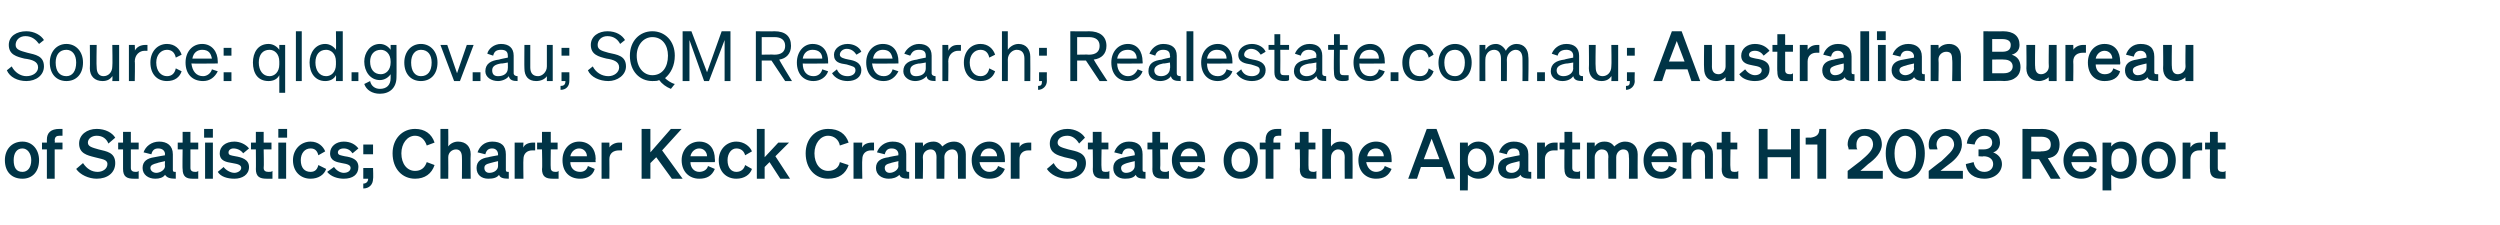 <?xml version="1.0" standalone="no"?><!DOCTYPE svg PUBLIC "-//W3C//DTD SVG 1.1//EN" "http://www.w3.org/Graphics/SVG/1.1/DTD/svg11.dtd"><svg xmlns="http://www.w3.org/2000/svg" version="1.1" width="256px" height="23px" viewBox="0 -1 256 23" style="top:-1px"><desc>Source: qld.gov.au; SQM Research; Realestate.com.au; Australian Bureau of Statistics; Charter Keck Cramer State of th...</desc><defs/><g id="Polygon33775"><path d="m2.3 17.3c-1.1 0-1.8-.7-1.8-1.9c0-1.1.7-1.9 1.8-1.9c1 0 1.7.8 1.7 1.9c0 1.2-.7 1.9-1.7 1.9zm0-.7c.5 0 .9-.4.9-1.2c0-.7-.4-1.2-.9-1.2c-.6 0-.9.5-.9 1.2c0 .8.3 1.2.9 1.2zm4.1-3.7h-.3c-.3 0-.5.1-.5.5c.04.01 0 .2 0 .2h.8v.7h-.8v3h-.8v-3h-.5v-.7h.5v-.3c0-.7.4-1.1 1.3-1.1h.3v.7zm2.1 2.8c.4.6.9.9 1.5.9c.5 0 1-.3 1-.8c0-.5-.6-.5-1.3-.7c-.8-.2-1.6-.4-1.6-1.4c0-.9.8-1.5 1.8-1.5c.9 0 1.6.4 1.9.9l-.7.6c-.2-.5-.6-.8-1.2-.8c-.5 0-.9.3-.9.7c0 .4.4.5 1.1.7c.8.2 1.7.3 1.7 1.4c0 1-.8 1.6-1.9 1.6c-.8 0-1.7-.4-2.1-1l.7-.6zm4.1-1.4h-.5v-.7h.5v-1.1h.8v1.1h.8v.7h-.8v1.9c0 .3.2.4.5.4c.1 0 .2 0 .3-.1v.8h-.5c-.7 0-1.1-.2-1.1-1v-2zm2 1.9c0-.7.5-1 1.2-1.1c.04-.02 1.1-.2 1.1-.2c0 0-.04-.09 0-.1c0-.3-.2-.6-.7-.6c-.4 0-.6.2-.7.6l-.8-.2c.2-.6.8-1.1 1.6-1.1c.8 0 1.4.4 1.4 1.3v1.6c0 .2.1.2.3.2v.7c-.6 0-.9-.1-1.1-.4c-.2.3-.6.4-1 .4c-.7 0-1.3-.4-1.3-1.1zm2.3-.7s-.83.18-.8.2c-.4.1-.7.2-.7.5c0 .3.3.5.6.5c.4 0 .9-.3.9-.7c-.04-.04 0-.5 0-.5zm1.8-1.2h-.5v-.7h.5v-1.1h.8v1.1h.8v.7h-.8v1.9c0 .3.2.4.5.4c.1 0 .2 0 .3-.1v.8h-.6c-.6 0-1-.2-1-1c-.03.04 0-2 0-2zm2.2-2.1h.9v.9h-.9v-.9zm.9 5.1h-.8v-3.7h.8v3.7zm1.1-1.2c.2.3.7.6 1.1.6c.3 0 .7-.2.7-.5c0-.3-.3-.4-.9-.5c-.6-.1-1.3-.2-1.3-1c0-.7.6-1.2 1.5-1.2c.6 0 1.2.3 1.5.7l-.6.5c-.2-.3-.6-.5-1-.5c-.3 0-.5.2-.5.4c0 .3.2.3.7.4c.6.1 1.4.3 1.4 1.1c0 .8-.7 1.2-1.5 1.2c-.7 0-1.4-.2-1.7-.7l.6-.5zm3.3-1.8h-.5v-.7h.5v-1.1h.8v1.1h.8v.7h-.8s.04 1.9 0 1.9c0 .3.2.4.5.4c.2 0 .3 0 .4-.1v.8h-.6c-.7 0-1.1-.2-1.1-1c.02.04 0-2 0-2zm2.3-2.1h.9v.9h-.9v-.9zm.8 5.1h-.8v-3.7h.8v3.7zm2.5-.7c.5 0 .7-.3.8-.7l.8.4c-.2.6-.8 1-1.6 1c-1 0-1.8-.7-1.8-1.9c0-1.1.8-1.9 1.8-1.9c.8 0 1.3.5 1.5 1l-.7.4c-.1-.4-.3-.7-.8-.7c-.6 0-1 .5-1 1.2c0 .8.4 1.2 1 1.2zm2.4-.5c.2.3.6.6 1 .6c.4 0 .7-.2.7-.5c0-.3-.3-.4-.9-.5c-.5-.1-1.2-.2-1.2-1c0-.7.6-1.2 1.4-1.2c.7 0 1.2.3 1.5.7l-.6.5c-.2-.3-.5-.5-.9-.5c-.4 0-.6.2-.6.4c0 .3.3.3.7.4c.7.1 1.4.3 1.4 1.1c0 .8-.6 1.2-1.5 1.2c-.6 0-1.3-.2-1.7-.7l.7-.5zm3-2.3h1v1h-1v-1zm0 2.4h1s.04 1.11 0 1.1c0 .6-.4 1-1 1v-.5c.3 0 .5-.2.5-.5c-.01.01 0 0 0 0h-.5v-1.1zm5.3.3c.6 0 1-.3 1.2-.9l.8.3c-.3.9-1 1.4-2 1.4c-1.3 0-2.3-1-2.3-2.6c0-1.5 1-2.5 2.3-2.5c1 0 1.7.5 2 1.4l-.8.3c-.2-.6-.6-1-1.2-1c-.8 0-1.4.8-1.4 1.8c0 1.1.6 1.8 1.4 1.8zm2.6-4.3h.8s.02 1.78 0 1.8c.2-.3.6-.5 1-.5c.8 0 1.3.5 1.3 1.3c-.04.04 0 2.5 0 2.5h-.9s.02-2.22 0-2.2c0-.5-.2-.8-.6-.8c-.4 0-.8.3-.8.8c.02 0 0 2.2 0 2.2h-.8v-5.1zm3.7 4c0-.7.5-1 1.2-1.1c-.02-.02 1-.2 1-.2v-.1c0-.3-.2-.6-.6-.6c-.4 0-.6.2-.7.6l-.8-.2c.2-.6.7-1.1 1.5-1.1c.9 0 1.4.4 1.4 1.3v1.6c0 .2.1.2.3.2v.7c-.6 0-.9-.1-1-.4c-.2.3-.6.4-1.1.4c-.7 0-1.2-.4-1.2-1.1zm2.2-.7s-.79.18-.8.2c-.4.1-.6.2-.6.5c0 .3.2.5.5.5c.5 0 .9-.3.9-.7v-.5zm3.8-1.1h-.3c-.5 0-.9.3-.9.9c-.03.03 0 2 0 2h-.9v-3.7h.9s-.03.53 0 .5c.1-.3.5-.5 1-.5h.2v.8zm.7-.1h-.5v-.7h.5v-1.1h.9v1.1h.7v.7h-.7s-.03 1.9 0 1.9c0 .3.2.4.5.4c.1 0 .2 0 .3-.1v.8h-.6c-.7 0-1.1-.2-1.1-1c.05.04 0-2 0-2zm2.1 1.1c0-1.1.7-1.9 1.7-1.9c1.1 0 1.7.8 1.7 1.8c-.05.03 0 .3 0 .3h-2.6c0 .6.4 1 1 1c.4 0 .7-.2.8-.6l.7.3c-.2.7-.8 1-1.5 1c-1.1 0-1.8-.7-1.8-1.9zm.8-.4h1.7c0-.4-.3-.8-.8-.8c-.4 0-.8.3-.9.8zm5.3-.6h-.3c-.6 0-1 .3-1 .9c.02.03 0 2 0 2h-.8v-3.7h.8s.02.53 0 .5c.2-.3.6-.5 1-.5h.3v.8zm2.9.2l2.1-2.4h1.1l-2 2.2l2.1 2.9h-1.1l-1.6-2.2l-.6.6v1.6h-.9v-5.1h.9v2.4zm3.2.8c0-1.1.8-1.9 1.8-1.9c1.1 0 1.6.8 1.6 1.8c.03.03 0 .3 0 .3c0 0-2.55.01-2.5 0c0 .6.4 1 .9 1c.4 0 .8-.2.9-.6l.7.3c-.3.7-.8 1-1.6 1c-1 0-1.8-.7-1.8-1.9zm.9-.4h1.7c0-.4-.3-.8-.8-.8c-.4 0-.8.3-.9.8zm4.7 1.6c.5 0 .8-.3.9-.7l.7.4c-.2.6-.8 1-1.6 1c-1 0-1.8-.7-1.8-1.9c0-1.1.8-1.9 1.8-1.9c.8 0 1.4.5 1.6 1l-.7.4c-.1-.4-.4-.7-.9-.7c-.5 0-.9.5-.9 1.2c0 .8.4 1.2.9 1.2zm2.9-1.5l1.4-1.5h1.1L79.4 15l1.5 2.3h-1l-1.1-1.7l-.5.5v1.2h-.8v-5.1h.8v2.9zm6.5 1.4c.6 0 1.1-.3 1.2-.9l.9.3c-.3.9-1 1.4-2.1 1.4c-1.3 0-2.3-1-2.3-2.6c0-1.5 1-2.5 2.3-2.5c1.1 0 1.8.5 2.1 1.4l-.9.3c-.1-.6-.6-1-1.2-1c-.8 0-1.4.8-1.4 1.8c0 1.1.6 1.8 1.4 1.8zm4.7-2.1h-.3c-.5 0-.9.3-.9.9c-.04.03 0 2 0 2h-.9v-3.7h.9s-.04.53 0 .5c.1-.3.5-.5 1-.5h.2v.8zm.2 1.8c0-.7.5-1 1.3-1.1c-.05-.02 1-.2 1-.2c0 0-.03-.09 0-.1c0-.3-.2-.6-.7-.6c-.4 0-.6.2-.7.6l-.8-.2c.2-.6.8-1.1 1.6-1.1c.9 0 1.4.4 1.4 1.3v1.6c0 .2.1.2.3.2v.7c-.6 0-.9-.1-1-.4c-.3.3-.7.4-1.1.4c-.7 0-1.3-.4-1.3-1.1zm2.3-.7s-.82.18-.8.2c-.4.1-.6.2-.6.5c0 .3.2.5.5.5c.4 0 .9-.3.9-.7c-.03-.04 0-.5 0-.5zm2.5 1.8h-.8v-3.7h.8s.04.38 0 .4c.2-.3.6-.5 1.1-.5c.4 0 .7.2.9.5c.2-.2.6-.5 1.2-.5c.7 0 1.2.5 1.2 1.3c.01.04 0 2.5 0 2.5h-.8s-.03-2.22 0-2.2c0-.5-.2-.8-.6-.8c-.4 0-.8.3-.8.8c.03 0 0 2.2 0 2.2h-.8s-.01-2.22 0-2.2c0-.5-.2-.8-.6-.8c-.4 0-.8.3-.8.8c.04 0 0 2.2 0 2.2zm5-1.9c0-1.1.8-1.9 1.8-1.9c1 0 1.6.8 1.6 1.8c.02.03 0 .3 0 .3h-2.6c.1.6.5 1 1 1c.4 0 .8-.2.9-.6l.7.3c-.3.7-.8 1-1.6 1c-1 0-1.8-.7-1.8-1.9zm.9-.4h1.7c0-.4-.3-.8-.8-.8c-.5 0-.8.3-.9.8zm5.2-.6h-.3c-.5 0-.9.3-.9.9v2h-.9v-3.7h.9v.5c.1-.3.5-.5 1-.5h.2v.8zm2.3 1.3c.3.6.8.9 1.4.9c.6 0 1-.3 1-.8c0-.5-.5-.5-1.3-.7c-.7-.2-1.5-.4-1.5-1.4c0-.9.8-1.5 1.8-1.5c.8 0 1.5.4 1.8.9l-.6.6c-.3-.5-.7-.8-1.2-.8c-.6 0-1 .3-1 .7c0 .4.4.5 1.1.7c.8.2 1.8.3 1.8 1.4c0 1-.9 1.6-1.9 1.6c-.9 0-1.7-.4-2.1-1l.7-.6zm4-1.4h-.5v-.7h.5v-1.1h.9v1.1h.7v.7h-.7s-.04 1.9 0 1.9c0 .3.1.4.4.4c.2 0 .3 0 .4-.1v.8h-.6c-.7 0-1.1-.2-1.1-1c.03.04 0-2 0-2zm2.1 1.9c0-.7.5-1 1.2-1.1c-.01-.02 1-.2 1-.2v-.1c0-.3-.2-.6-.6-.6c-.4 0-.6.2-.7.6l-.8-.2c.2-.6.7-1.1 1.5-1.1c.9 0 1.4.4 1.4 1.3v1.6c0 .2.1.2.3.2v.7c-.6 0-.9-.1-1-.4c-.2.3-.6.4-1.1.4c-.7 0-1.2-.4-1.2-1.1zm2.2-.7s-.79.18-.8.2c-.3.1-.6.2-.6.5c0 .3.2.5.5.5c.5 0 .9-.3.9-.7v-.5zm1.8-1.2h-.5v-.7h.5v-1.1h.8v1.1h.8v.7h-.8s.04 1.9 0 1.9c0 .3.2.4.5.4c.2 0 .2 0 .4-.1v.8h-.6c-.7 0-1.1-.2-1.1-1c.02.04 0-2 0-2zm2 1.1c0-1.1.8-1.9 1.8-1.9c1.1 0 1.6.8 1.6 1.8c.02.03 0 .3 0 .3h-2.6c.1.6.5 1 1 1c.4 0 .8-.2.9-.6l.7.3c-.3.7-.8 1-1.6 1c-1 0-1.8-.7-1.8-1.9zm.9-.4h1.7c0-.4-.3-.8-.8-.8c-.5 0-.8.3-.9.8zm6.1 2.3c-1 0-1.7-.7-1.7-1.9c0-1.1.7-1.9 1.7-1.9c1.1 0 1.8.8 1.8 1.9c0 1.2-.7 1.9-1.8 1.9zm0-.7c.6 0 1-.4 1-1.2c0-.7-.4-1.2-1-1.2c-.5 0-.9.5-.9 1.2c0 .8.4 1.2.9 1.2zm4.2-3.7h-.3c-.3 0-.5.1-.5.5v.2h.7v.7h-.7v3h-.8v-3h-.6v-.7h.6s-.05-.25 0-.3c0-.7.4-1.1 1.2-1.1h.4v.7zm1.9 1.4h-.5v-.7h.5v-1.1h.9v1.1h.7v.7h-.7s-.03 1.9 0 1.9c0 .3.2.4.5.4c.1 0 .2 0 .3-.1v.8h-.6c-.7 0-1.1-.2-1.1-1c.04.04 0-2 0-2zm2.3-2.1h.9s-.03 1.78 0 1.8c.2-.3.5-.5 1-.5c.8 0 1.2.5 1.2 1.3c.02.04 0 2.5 0 2.5h-.8s-.02-2.22 0-2.2c0-.5-.2-.8-.7-.8c-.3 0-.7.3-.7.8c-.03 0 0 2.2 0 2.2h-.9v-5.1zm3.7 3.2c0-1.1.8-1.9 1.8-1.9c1.1 0 1.6.8 1.6 1.8c.02.03 0 .3 0 .3h-2.6c.1.6.5 1 1 1c.4 0 .8-.2.9-.6l.7.3c-.3.7-.8 1-1.6 1c-1 0-1.8-.7-1.8-1.9zm.9-.4h1.7c0-.4-.3-.8-.8-.8c-.5 0-.8.3-.9.8zm7.1-2.8l1.9 5.1h-.9l-.4-1.2h-2.2l-.4 1.2h-.9l1.9-5.1h1zm-1.3 3.1h1.6l-.8-2.1l-.8 2.1zm4.5 1.6c.03-.03 0 1.6 0 1.6h-.8v-4.9h.8s.03.38 0 .4c.3-.3.6-.5 1.1-.5c1 0 1.6.9 1.6 1.9c0 1.1-.6 1.9-1.6 1.9c-.5 0-.8-.2-1.1-.4zm0-1.4c0 .7.4 1.1.9 1.1c.6 0 1-.5 1-1.2c0-.7-.4-1.2-1-1.2c-.5 0-.9.4-.9 1.1v.2zm3.1.7c0-.7.5-1 1.2-1.1c.02-.02 1-.2 1-.2c0 0 .03-.09 0-.1c0-.3-.1-.6-.6-.6c-.4 0-.6.2-.7.6l-.8-.2c.2-.6.7-1.1 1.5-1.1c.9 0 1.5.4 1.5 1.3v1.6c0 .2 0 .2.3.2v.7c-.6 0-1-.1-1.1-.4c-.2.3-.6.4-1.1.4c-.7 0-1.2-.4-1.2-1.1zm2.2-.7l-.8.2c-.3.1-.6.2-.6.5c0 .3.2.5.6.5c.4 0 .8-.3.8-.7c.03-.04 0-.5 0-.5zm3.9-1.1h-.4c-.5 0-.9.3-.9.9v2h-.8v-3.7h.8v.5c.2-.3.5-.5 1-.5h.3v.8zm.7-.1h-.5v-.7h.5v-1.1h.8v1.1h.8v.7h-.8v1.9c0 .3.2.4.5.4c.1 0 .2 0 .3-.1v.8h-.5c-.7 0-1.1-.2-1.1-1c-.02.04 0-2 0-2zm3.1 3h-.8v-3.7h.8v.4c.2-.3.5-.5 1-.5c.5 0 .8.2 1 .5c.2-.2.6-.5 1.1-.5c.8 0 1.3.5 1.3 1.3c-.02.04 0 2.5 0 2.5h-.9s.04-2.22 0-2.2c0-.5-.1-.8-.6-.8c-.3 0-.7.3-.7.8c-.01 0 0 2.2 0 2.2h-.8s-.04-2.22 0-2.2c0-.5-.2-.8-.7-.8c-.3 0-.7.3-.7.8c.01 0 0 2.2 0 2.2zm5-1.9c0-1.1.7-1.9 1.8-1.9c1 0 1.6.8 1.6 1.8c-.02.03 0 .3 0 .3h-2.6c.1.6.4 1 1 1c.4 0 .7-.2.8-.6l.8.3c-.3.7-.9 1-1.6 1c-1.1 0-1.8-.7-1.8-1.9zm.8-.4h1.7c0-.4-.2-.8-.8-.8c-.4 0-.7.3-.9.8zm3.2-1.4h.9s-.05.38 0 .4c.2-.3.5-.5 1-.5c.7 0 1.2.5 1.2 1.3v2.5h-.8s-.04-2.22 0-2.2c0-.5-.2-.8-.7-.8c-.4 0-.7.3-.7.8c-.05 0 0 2.2 0 2.2h-.9v-3.7zm4 .7h-.5v-.7h.5v-1.1h.9v1.1h.7v.7h-.7s-.04 1.9 0 1.9c0 .3.1.4.4.4c.2 0 .3 0 .4-.1v.8h-.6c-.7 0-1.1-.2-1.1-1c.03.04 0-2 0-2zm8-2.1v5.1h-.9v-2.2H181v2.2h-.9v-5.1h.9v2.1h2.4v-2.1h.9zm2.7 0v5.1h-.9v-3.5h-1.2v-.7s.5-.03.5 0c.6-.1.9-.3.9-.9h.7zm3.5 3.3c.7-.6 1.3-1.1 1.3-1.7c0-.5-.3-.9-.9-.9c-.5 0-.8.4-.8.9c0 .2 0 .4.1.5h-.9c0-.2-.1-.3-.1-.5c0-1 .8-1.6 1.8-1.6c1 0 1.7.6 1.7 1.6c0 .8-.7 1.5-1.4 2c.01.01-.8.7-.8.7h2.3v.8h-3.6v-.8l1.3-1zm4.6-3.3c1.2 0 2 1 2 2.5c0 1.6-.8 2.6-2 2.6c-1.2 0-2-1-2-2.6c0-1.5.8-2.5 2-2.5zm0 4.4c.7 0 1.1-.8 1.1-1.9c0-1-.4-1.8-1.1-1.8c-.7 0-1.1.8-1.1 1.8c0 1.1.4 1.9 1.1 1.9zm3.7-1.1c.6-.6 1.3-1.1 1.3-1.7c0-.5-.4-.9-.9-.9c-.5 0-.9.4-.9.9c0 .2.1.4.1.5h-.8c-.1-.2-.1-.3-.1-.5c0-1 .8-1.6 1.7-1.6c1.1 0 1.7.6 1.7 1.6c0 .8-.6 1.5-1.3 2c-.03.01-.9.7-.9.7h2.3v.8h-3.5v-.8s1.26-1 1.3-1zm2.5.3l.8-.2c.1.6.5 1 1.1 1c.5 0 .9-.3.9-.8c0-.5-.4-.8-1-.8c.02.05-.5 0-.5 0v-.7h.5c.5 0 .9-.2.9-.7c0-.4-.3-.7-.8-.7c-.5 0-.9.4-1 .9l-.8-.1c.1-.9.8-1.5 1.8-1.5c1 0 1.6.5 1.6 1.4c0 .5-.3.9-.7 1c.5.2.9.6.9 1.2c0 .8-.7 1.5-1.8 1.5c-1 0-1.8-.5-1.9-1.5zm6.7 1.5h-.9v-5.1s2 .03 2 0c1.1 0 1.8.6 1.8 1.6c0 .8-.4 1.3-1.2 1.4c.05.04 1.3 2.1 1.3 2.1h-1l-1.2-2h-.8v2zm1-2.8c.7 0 1-.2 1-.7c0-.5-.3-.8-1-.8h-1v1.5s1.05.04 1 0zm2.3.9c0-1.1.8-1.9 1.8-1.9c1 0 1.6.8 1.6 1.8v.3h-2.6c.1.6.5 1 1 1c.4 0 .8-.2.9-.6l.7.3c-.3.7-.9 1-1.6 1c-1 0-1.8-.7-1.8-1.9zm.9-.4h1.7c0-.4-.3-.8-.8-.8c-.5 0-.8.3-.9.8zm4 1.9c-.03-.03 0 1.6 0 1.6h-.9v-4.9h.9s-.03.38 0 .4c.2-.3.6-.5 1-.5c1.1 0 1.6.9 1.6 1.9c0 1.1-.5 1.9-1.6 1.9c-.4 0-.8-.2-1-.4zm0-1.4c0 .7.3 1.1.9 1.1c.6 0 .9-.5.9-1.2c0-.7-.3-1.2-.9-1.2c-.6 0-.9.4-.9 1.1v.2zm4.8 1.8c-1 0-1.7-.7-1.7-1.9c0-1.1.7-1.9 1.7-1.9c1.1 0 1.8.8 1.8 1.9c0 1.2-.7 1.9-1.8 1.9zm0-.7c.6 0 1-.4 1-1.2c0-.7-.4-1.2-1-1.2c-.5 0-.9.5-.9 1.2c0 .8.4 1.2.9 1.2zm4.5-2.2h-.3c-.5 0-.9.3-.9.9v2h-.8v-3.7h.8v.5c.2-.3.5-.5 1-.5h.2v.8zm.8-.1h-.5v-.7h.5v-1.1h.8v1.1h.8v.7h-.8v1.9c0 .3.2.4.5.4c.1 0 .2 0 .3-.1v.8h-.5c-.7 0-1.1-.2-1.1-1c-.02.04 0-2 0-2z" stroke="none" fill="#003446"/></g><g id="Polygon33774"><path d="m1.2 5.8c.3.6.9 1 1.5 1c.7 0 1.2-.4 1.2-.9c0-.6-.6-.8-1.4-.9C1.7 4.8.9 4.6.9 3.6c0-.9.8-1.4 1.8-1.4c.8 0 1.5.4 1.8.9l-.5.4c-.3-.4-.7-.8-1.4-.8c-.6 0-1 .4-1 .9c0 .5.5.6 1.2.8c.8.2 1.7.3 1.7 1.4c0 .9-.8 1.5-1.8 1.5c-.9 0-1.7-.4-2-1.1l.5-.4zm5.6 1.5c-1 0-1.7-.7-1.7-1.9c0-1.1.7-1.9 1.7-1.9c1 0 1.7.8 1.7 1.9c0 1.2-.7 1.9-1.7 1.9zm0-.5c.6 0 1-.5 1-1.4c0-.8-.4-1.3-1-1.3c-.7 0-1.1.5-1.1 1.3c0 .9.4 1.4 1.1 1.4zm5.4.5h-.7s.04-.54 0-.5c-.2.3-.5.5-1 .5c-.8 0-1.3-.5-1.3-1.3c.03.02 0-2.4 0-2.4h.7s-.04 2.29 0 2.3c0 .5.2.9.7.9c.5 0 .9-.4.9-1c.04 0 0-2.2 0-2.2h.7v3.7zm2.9-3.1h-.3c-.5 0-1 .4-1 1.1c.04-.04 0 2 0 2h-.6V3.6h.6s.04.62 0 .6c.2-.4.6-.6 1.1-.6h.2v.6zm2 2.6c.5 0 .8-.3.9-.8l.6.3c-.2.6-.7 1-1.5 1c-1 0-1.7-.7-1.7-1.9c0-1.1.7-1.9 1.7-1.9c.8 0 1.3.5 1.5 1.1l-.6.3c-.1-.5-.4-.8-.9-.8c-.6 0-1.1.5-1.1 1.3c0 .9.5 1.4 1.1 1.4zM19 5.4c0-1.1.7-1.9 1.7-1.9c1 0 1.6.8 1.6 1.8v.2s-2.66.03-2.7 0c.1.8.5 1.3 1.2 1.3c.4 0 .8-.3.9-.7l.6.2c-.3.6-.8 1-1.5 1c-1.1 0-1.8-.7-1.8-1.9zm.7-.4h2c-.1-.5-.3-.9-1-.9c-.5 0-.9.3-1 .9zm3.2-1.1h.8v.8h-.8v-.8zm0 2.5h.8v.9h-.8v-.9zm3-1c0-1 .5-1.9 1.6-1.9c.5 0 .9.3 1.1.6v-.5h.6v4.9h-.6s-.01-1.77 0-1.8c-.2.4-.6.6-1.1.6c-1.1 0-1.6-.8-1.6-1.9zm1.7-1.3c-.7 0-1.1.5-1.1 1.3c0 .8.4 1.4 1.1 1.4c.5 0 1-.4 1-1.2v-.3c0-.8-.5-1.2-1-1.2zm3.3 3.2h-.6V2.2h.6v5.1zm.8-1.9c0-1 .6-1.9 1.6-1.9c.5 0 .9.3 1.1.6c.03.03 0-1.9 0-1.9h.7v5.1h-.7s.03-.57 0-.6c-.2.4-.6.6-1.1.6c-1 0-1.6-.8-1.6-1.9zm1.7-1.3c-.7 0-1.1.5-1.1 1.3c0 .8.4 1.4 1.1 1.4c.5 0 1-.4 1-1.2v-.3c0-.8-.5-1.2-1-1.2zM36 6.4h.7v.9h-.7v-.9zm2.9 2.2c-.8 0-1.4-.4-1.6-1l.6-.3c.1.5.5.8 1 .8c.7 0 1.1-.4 1.1-1.1v-.4c-.2.3-.6.6-1.1.6c-1 0-1.6-.9-1.6-1.9c0-.9.6-1.8 1.6-1.8c.5 0 .9.3 1.1.6v-.5h.6s.02 3.33 0 3.3c0 1.1-.7 1.7-1.7 1.7zm.1-4.5c-.7 0-1.1.5-1.1 1.2c0 .8.4 1.3 1.1 1.3c.5 0 1-.4 1-1.2v-.1c0-.8-.5-1.2-1-1.2zm4.1 3.2c-1 0-1.7-.7-1.7-1.9c0-1.1.7-1.9 1.7-1.9c1 0 1.7.8 1.7 1.9c0 1.2-.7 1.9-1.7 1.9zm0-.5c.7 0 1.1-.5 1.1-1.4c0-.8-.4-1.3-1.1-1.3c-.6 0-1 .5-1 1.3c0 .9.4 1.4 1 1.4zm3.4.5l-1.4-3.7h.7l1 2.9l1-2.9h.7l-1.4 3.7h-.6zm1.9-.9h.8v.9h-.8v-.9zm1.3-.1c0-.8.6-1.1 1.4-1.2c.03-.03.9-.2.9-.2c0 0 .02-.16 0-.2c0-.4-.2-.6-.7-.6c-.5 0-.7.2-.8.6l-.6-.2c.1-.5.7-1 1.4-1c.8 0 1.3.4 1.3 1.2v1.8c0 .2.2.3.4.3v.5c-.5 0-.8-.1-.9-.5c-.2.3-.7.5-1.1.5c-.7 0-1.3-.4-1.3-1zm2.3-.9s-.69.14-.7.1c-.6.1-.9.3-.9.7c0 .4.2.6.6.6c.6 0 1-.3 1-.8c.02.01 0-.6 0-.6zm4.6 1.9h-.6v-.5c-.2.3-.6.5-1.1.5c-.8 0-1.2-.5-1.2-1.3c-.02.02 0-2.4 0-2.4h.6v2.3c0 .5.2.9.8.9c.4 0 .9-.4.9-1c-.01 0 0-2.2 0-2.2h.6v3.7zm.9-3.4h.8v.8h-.8v-.8zm0 2.5h.8s.02.9 0 .9c0 .5-.3.9-.9.9v-.4c.3 0 .5-.1.5-.5c-.02.01 0 0 0 0h-.4v-.9zm3.2-.6c.3.6.9 1 1.6 1c.6 0 1.1-.4 1.1-.9c0-.6-.6-.8-1.3-.9c-.8-.2-1.6-.4-1.6-1.4c0-.9.8-1.4 1.7-1.4c.9 0 1.5.4 1.8.9l-.5.4c-.2-.4-.6-.8-1.3-.8c-.6 0-1 .4-1 .9c0 .5.4.6 1.1.8c.9.2 1.8.3 1.8 1.4c0 .9-.9 1.5-1.8 1.5c-.9 0-1.8-.4-2.1-1.1l.5-.4zm6.1-3.6c1.3 0 2.3 1 2.3 2.5c0 1-.4 1.8-1 2.3c.2.2.6.5 1 .6l-.4.5c-.5-.2-.9-.5-1.2-.9c-.2.1-.4.1-.7.1c-1.3 0-2.3-1-2.3-2.6c0-1.5 1-2.5 2.3-2.5zm0 .6c-.9 0-1.6.8-1.6 1.9c0 1.2.7 2 1.6 2c1 0 1.6-.8 1.6-2c0-1.1-.6-1.9-1.6-1.9zm5.3 4.5l-1.5-4.2v4.2h-.7V2.2h.9l1.6 4.2l1.5-4.2h.9v5.1h-.6V3.1l-1.6 4.2h-.5zm5.9 0h-.6V2.2s1.89.03 1.9 0c1.1 0 1.7.5 1.7 1.5c0 .8-.5 1.3-1.2 1.4c-.05.02 1.3 2.2 1.3 2.2h-.7L79 5.2h-1v2.1zm1.3-2.7c.7 0 1.1-.3 1.1-.9c0-.6-.4-.9-1.1-.9H78v1.8s1.26-.03 1.3 0zm2.3.8c0-1.1.7-1.9 1.6-1.9c1.1 0 1.6.8 1.6 1.8v.2s-2.64.03-2.6 0c0 .8.4 1.3 1.1 1.3c.5 0 .8-.3.9-.7l.6.2c-.2.6-.8 1-1.5 1c-1 0-1.7-.7-1.7-1.9zm.6-.4h2c0-.5-.3-.9-1-.9c-.5 0-.9.3-1 .9zm3.5 1.1c.2.5.6.7 1.1.7c.4 0 .8-.2.8-.6c0-.4-.3-.4-.9-.6c-.7-.1-1.3-.2-1.3-1c0-.6.6-1.1 1.4-1.1c.6 0 1.2.3 1.4.8l-.5.3c-.2-.3-.5-.6-1-.6c-.4 0-.7.3-.7.6c0 .3.4.4.9.5c.6.1 1.3.3 1.3 1.1c0 .7-.6 1.1-1.4 1.1c-.7 0-1.3-.3-1.6-.8l.5-.4zm3-.7c0-1.1.7-1.9 1.7-1.9c1.1 0 1.6.8 1.6 1.8v.2s-2.65.03-2.7 0c.1.8.5 1.3 1.2 1.3c.5 0 .8-.3.9-.7l.6.2c-.3.6-.8 1-1.5 1c-1.1 0-1.8-.7-1.8-1.9zm.7-.4h2c-.1-.5-.3-.9-1-.9c-.5 0-.9.3-1 .9zm3.1 1.3c0-.8.6-1.1 1.4-1.2c.02-.03.9-.2.9-.2v-.2c0-.4-.2-.6-.7-.6c-.5 0-.7.2-.9.6l-.6-.2c.2-.5.8-1 1.5-1c.8 0 1.3.4 1.3 1.2v1.8c0 .2.2.3.4.3v.5c-.5 0-.9-.1-.9-.5c-.3.3-.7.5-1.2.5c-.6 0-1.2-.4-1.2-1zm2.3-.9s-.71.14-.7.1c-.6.1-.9.3-.9.7c0 .4.2.6.6.6c.6 0 1-.3 1-.8v-.6zm3.6-1.2h-.3c-.5 0-1 .4-1 1.1c.03-.04 0 2 0 2h-.6V3.6h.6s.03.62 0 .6c.2-.4.5-.6 1-.6h.3v.6zm2 2.6c.5 0 .8-.3.9-.8l.6.3c-.2.6-.7 1-1.5 1c-1 0-1.7-.7-1.7-1.9c0-1.1.7-1.9 1.7-1.9c.8 0 1.3.5 1.5 1.1l-.6.3c-.1-.5-.4-.8-.9-.8c-.6 0-1.1.5-1.1 1.3c0 .9.5 1.4 1.1 1.4zm2.2-4.6h.6v1.9c.2-.3.6-.6 1.1-.6c.8 0 1.2.6 1.2 1.3c.02.04 0 2.5 0 2.5h-.6V5c0-.5-.2-.9-.8-.9c-.4 0-.9.4-.9 1c.01-.03 0 2.2 0 2.2h-.6V2.2zm3.8 1.7h.8v.8h-.8v-.8zm0 2.5h.8s-.02.9 0 .9c0 .5-.4.9-.9.9v-.4c.3 0 .4-.1.4-.5c.05.01 0 0 0 0h-.3v-.9zm3.9.9h-.7V2.2s1.92.03 1.9 0c1.1 0 1.8.5 1.8 1.5c0 .8-.5 1.3-1.3 1.4c-.03.02 1.4 2.2 1.4 2.2h-.8l-1.4-2.1h-.9v2.1zm1.2-2.7c.7 0 1.1-.3 1.1-.9c0-.6-.4-.9-1.1-.9h-1.2v1.8s1.18-.03 1.2 0zm2.3.8c0-1.1.7-1.9 1.7-1.9c1 0 1.5.8 1.5 1.8c.03.02 0 .2 0 .2c0 0-2.62.03-2.6 0c0 .8.5 1.3 1.1 1.3c.5 0 .8-.3 1-.7l.5.2c-.2.6-.8 1-1.5 1c-1 0-1.7-.7-1.7-1.9zm.6-.4h2c0-.5-.3-.9-.9-.9c-.6 0-1 .3-1.1.9zm3.2 1.3c0-.8.5-1.1 1.4-1.2c-.04-.03.8-.2.8-.2c0 0 .05-.16 0-.2c0-.4-.2-.6-.7-.6c-.4 0-.7.2-.8.6l-.6-.2c.2-.5.7-1 1.4-1c.9 0 1.4.4 1.4 1.2v1.8c0 .2.1.3.4.3v.5c-.6 0-.9-.1-1-.5c-.2.3-.6.5-1.1.5c-.7 0-1.2-.4-1.2-1zm2.2-.9s-.67.14-.7.1c-.5.1-.9.3-.9.7c0 .4.3.6.7.6c.5 0 .9-.3.9-.8c.05.01 0-.6 0-.6zm2.4 1.9h-.7V2.2h.7v5.1zm.8-1.9c0-1.1.7-1.9 1.7-1.9c1 0 1.5.8 1.5 1.8v.2s-2.63.03-2.6 0c0 .8.4 1.3 1.1 1.3c.5 0 .8-.3.9-.7l.6.2c-.2.6-.8 1-1.5 1c-1 0-1.7-.7-1.7-1.9zm.6-.4h2c0-.5-.3-.9-1-.9c-.5 0-.9.3-1 .9zm3.5 1.1c.2.5.6.7 1.1.7c.4 0 .8-.2.8-.6c0-.4-.3-.4-.9-.6c-.6-.1-1.3-.2-1.3-1c0-.6.6-1.1 1.4-1.1c.6 0 1.2.3 1.4.8l-.5.3c-.2-.3-.5-.6-1-.6c-.4 0-.7.3-.7.6c0 .3.4.4.9.5c.6.1 1.3.3 1.3 1.1c0 .7-.6 1.1-1.4 1.1c-.7 0-1.3-.3-1.6-.8l.5-.4zm3.4-2h-.6v-.5h.6V2.5h.6v1.1h.9v.5h-.9s.02 2.19 0 2.2c0 .4.2.4.5.4h.4v.5c-.1.1-.3.1-.5.1c-.6 0-1-.2-1-.9V4.1zm2 2.2c0-.8.6-1.1 1.4-1.2c-.02-.03.9-.2.9-.2c0 0-.03-.16 0-.2c0-.4-.3-.6-.8-.6c-.4 0-.7.2-.8.6l-.6-.2c.2-.5.7-1 1.5-1c.8 0 1.3.4 1.3 1.2v1.8c0 .2.1.3.4.3v.5c-.6 0-.9-.1-1-.5c-.2.3-.6.5-1.1.5c-.7 0-1.2-.4-1.2-1zm2.3-.9s-.74.14-.7.1c-.6.1-1 .3-1 .7c0 .4.3.6.7.6c.5 0 1-.3 1-.8c-.03.01 0-.6 0-.6zm1.8-1.3h-.6v-.5h.6V2.5h.6v1.1h.8v.5h-.8s-.02 2.19 0 2.2c0 .4.2.4.5.4h.4v.5c-.2.1-.3.1-.6.1c-.6 0-.9-.2-.9-.9c-.04-.02 0-2.3 0-2.3zm2 1.3c0-1.1.7-1.9 1.7-1.9c1 0 1.5.8 1.5 1.8c.02.02 0 .2 0 .2c0 0-2.63.03-2.6 0c0 .8.4 1.3 1.1 1.3c.5 0 .8-.3.9-.7l.6.2c-.2.6-.8 1-1.5 1c-1 0-1.7-.7-1.7-1.9zm.6-.4h2c0-.5-.3-.9-.9-.9c-.6 0-1 .3-1.1.9zm3.2 1.4h.8v.9h-.8v-.9zm3 .4c.5 0 .8-.3.9-.8l.5.3c-.2.6-.7 1-1.4 1c-1.1 0-1.8-.7-1.8-1.9c0-1.1.7-1.9 1.8-1.9c.7 0 1.2.5 1.4 1.1l-.5.3c-.1-.5-.4-.8-.9-.8c-.7 0-1.1.5-1.1 1.3c0 .9.4 1.4 1.1 1.4zm3.6.5c-1 0-1.7-.7-1.7-1.9c0-1.1.7-1.9 1.7-1.9c1 0 1.7.8 1.7 1.9c0 1.2-.7 1.9-1.7 1.9zm0-.5c.6 0 1-.5 1-1.4c0-.8-.4-1.3-1-1.3c-.7 0-1.1.5-1.1 1.3c0 .9.4 1.4 1.1 1.4zm3.1.5h-.6V3.6h.6v.5c.2-.3.5-.6 1.1-.6c.4 0 .8.3 1 .7c.2-.4.6-.7 1.1-.7c.8 0 1.2.6 1.2 1.3c.05.04 0 2.5 0 2.5h-.6s.02-2.29 0-2.3c0-.5-.2-.9-.7-.9c-.4 0-.9.4-.9 1c.02-.03 0 2.2 0 2.2h-.6V5c0-.5-.2-.9-.7-.9c-.5 0-.9.4-.9 1c-.01-.03 0 2.2 0 2.2zm5.3-.9h.8v.9h-.8v-.9zm1.4-.1c0-.8.6-1.1 1.4-1.2c-.01-.03.9-.2.9-.2c0 0-.02-.16 0-.2c0-.4-.3-.6-.7-.6c-.5 0-.8.2-.9.6l-.6-.2c.2-.5.7-1 1.5-1c.8 0 1.3.4 1.3 1.2v1.8c0 .2.1.3.4.3v.5c-.6 0-.9-.1-1-.5c-.2.3-.6.5-1.1.5c-.7 0-1.2-.4-1.2-1zm2.3-.9s-.74.14-.7.1c-.6.1-1 .3-1 .7c0 .4.3.6.7.6c.5 0 1-.3 1-.8c-.02.01 0-.6 0-.6zm4.6 1.9h-.7s.04-.54 0-.5c-.2.3-.5.5-1 .5c-.8 0-1.3-.5-1.3-1.3c.03.02 0-2.4 0-2.4h.7s-.04 2.29 0 2.3c0 .5.2.9.7.9c.5 0 .9-.4.9-1c.04 0 0-2.2 0-2.2h.7v3.7zm.9-3.4h.8v.8h-.8v-.8zm0 2.5h.8s-.03.9 0 .9c0 .5-.4.9-.9.9v-.4c.3 0 .4-.1.4-.5c.03.01 0 0 0 0h-.3v-.9zm5.6-4.2l1.9 5.1h-.9l-.4-1.2h-2.2l-.4 1.2h-.9l1.9-5.1h1zm-1.3 3.1h1.6l-.8-2.1l-.8 2.1zm6.7 2h-.9v-.4c-.2.2-.5.4-1 .4c-.8 0-1.2-.5-1.2-1.3c-.03.02 0-2.4 0-2.4h.8s.01 2.24 0 2.2c0 .5.2.8.7.8c.3 0 .7-.3.7-.8c.01-.03 0-2.2 0-2.2h.9v3.7zm1.1-1.2c.2.3.6.6 1 .6c.4 0 .7-.2.7-.5c0-.3-.3-.4-.9-.5c-.5-.1-1.2-.2-1.2-1c0-.7.6-1.2 1.4-1.2c.7 0 1.2.3 1.5.7l-.6.5c-.2-.3-.5-.5-.9-.5c-.4 0-.6.2-.6.4c0 .3.3.3.7.4c.7.1 1.4.3 1.4 1.1c0 .8-.6 1.2-1.5 1.2c-.6 0-1.3-.2-1.6-.7l.6-.5zm3.3-1.8h-.5v-.7h.5V2.5h.8v1.1h.8v.7h-.8v1.9c0 .3.2.4.5.4c.1 0 .2 0 .3-.1v.8h-.6c-.7 0-1-.2-1-1c-.03.04 0-2 0-2zm4.3.1h-.3c-.5 0-.9.3-.9.9v2h-.8V3.6h.8v.5c.2-.3.5-.5 1-.5h.2v.8zm.3 1.8c0-.7.5-1 1.2-1.1c-.01-.02 1-.2 1-.2v-.1c0-.3-.2-.6-.6-.6c-.4 0-.6.2-.7.6l-.8-.2c.2-.6.7-1.1 1.5-1.1c.9 0 1.4.4 1.4 1.3v1.6c0 .2.1.2.3.2v.7c-.6 0-.9-.1-1-.4c-.2.3-.6.4-1.1.4c-.7 0-1.2-.4-1.2-1.1zm2.2-.7s-.79.18-.8.2c-.3.1-.6.2-.6.5c0 .3.2.5.5.5c.5 0 .9-.3.9-.7v-.5zm2.6 1.8h-.9V2.2h.9v5.1zm.8-5.1h.9v.9h-.9v-.9zm.9 5.1h-.8V3.6h.8v3.7zm.6-1.1c0-.7.5-1 1.2-1.1c.05-.02 1.1-.2 1.1-.2c0 0-.04-.09 0-.1c0-.3-.2-.6-.7-.6c-.4 0-.6.2-.7.6l-.8-.2c.2-.6.8-1.1 1.6-1.1c.8 0 1.4.4 1.4 1.3v1.6c0 .2.1.2.3.2v.7c-.6 0-.9-.1-1.1-.4c-.2.3-.6.4-1 .4c-.7 0-1.3-.4-1.3-1.1zm2.3-.7s-.83.18-.8.2c-.4.1-.7.2-.7.5c0 .3.3.5.6.5c.4 0 .9-.3.9-.7c-.04-.04 0-.5 0-.5zm1.7-1.9h.8s.04.38 0 .4c.2-.3.6-.5 1.1-.5c.7 0 1.2.5 1.2 1.3c-.02.04 0 2.5 0 2.5h-.9s.05-2.22 0-2.2c0-.5-.1-.8-.6-.8c-.4 0-.8.3-.8.8c.04 0 0 2.2 0 2.2h-.8V3.6zm5.4-1.4s2.01.03 2 0c1.1 0 1.7.5 1.7 1.4c0 .6-.4.9-.8 1c.6.2.9.6.9 1.3c0 .8-.6 1.4-1.7 1.4c.04-.04-2.1 0-2.1 0V2.2zm1.9 2.1c.6 0 .9-.2.9-.7c0-.4-.3-.6-.9-.6h-1v1.3h1zm-1 2.2h1.2c.6 0 .9-.3.9-.7c0-.4-.3-.7-.9-.7c-.01-.03-1.2 0-1.2 0v1.4zm6.6.8h-.8s-.03-.43 0-.4c-.2.2-.6.4-1 .4c-.8 0-1.3-.5-1.3-1.3c.03.02 0-2.4 0-2.4h.9s-.03 2.24 0 2.2c0 .5.2.8.6.8c.4 0 .8-.3.8-.8c-.03-.03 0-2.2 0-2.2h.8v3.7zm3-2.9h-.3c-.6 0-1 .3-1 .9c.03.03 0 2 0 2h-.8V3.6h.8s.03.53 0 .5c.2-.3.6-.5 1-.5h.3v.8zm.2 1c0-1.1.7-1.9 1.7-1.9c1.1 0 1.6.8 1.6 1.8c.04.03 0 .3 0 .3c0 0-2.54.01-2.5 0c0 .6.4 1 .9 1c.5 0 .8-.2.9-.6l.7.3c-.2.7-.8 1-1.6 1c-1 0-1.7-.7-1.7-1.9zm.8-.4h1.7c0-.4-.3-.8-.8-.8c-.4 0-.8.3-.9.8zm3 1.2c0-.7.5-1 1.2-1.1c0-.02 1-.2 1-.2c0 0 .02-.09 0-.1c0-.3-.2-.6-.6-.6c-.4 0-.6.2-.7.6l-.8-.2c.2-.6.7-1.1 1.5-1.1c.9 0 1.4.4 1.4 1.3v1.6c0 .2.1.2.4.2v.7c-.7 0-1-.1-1.1-.4c-.2.3-.6.4-1.1.4c-.7 0-1.2-.4-1.2-1.1zm2.2-.7s-.77.18-.8.2c-.3.1-.6.2-.6.5c0 .3.2.5.5.5c.5 0 .9-.3.9-.7c.02-.04 0-.5 0-.5zm4.8 1.8h-.8s-.03-.43 0-.4c-.2.2-.6.4-1 .4c-.8 0-1.3-.5-1.3-1.3c.03.02 0-2.4 0-2.4h.9s-.03 2.24 0 2.2c0 .5.2.8.6.8c.4 0 .8-.3.8-.8c-.03-.03 0-2.2 0-2.2h.8v3.7z" stroke="none" fill="#003446"/></g></svg>